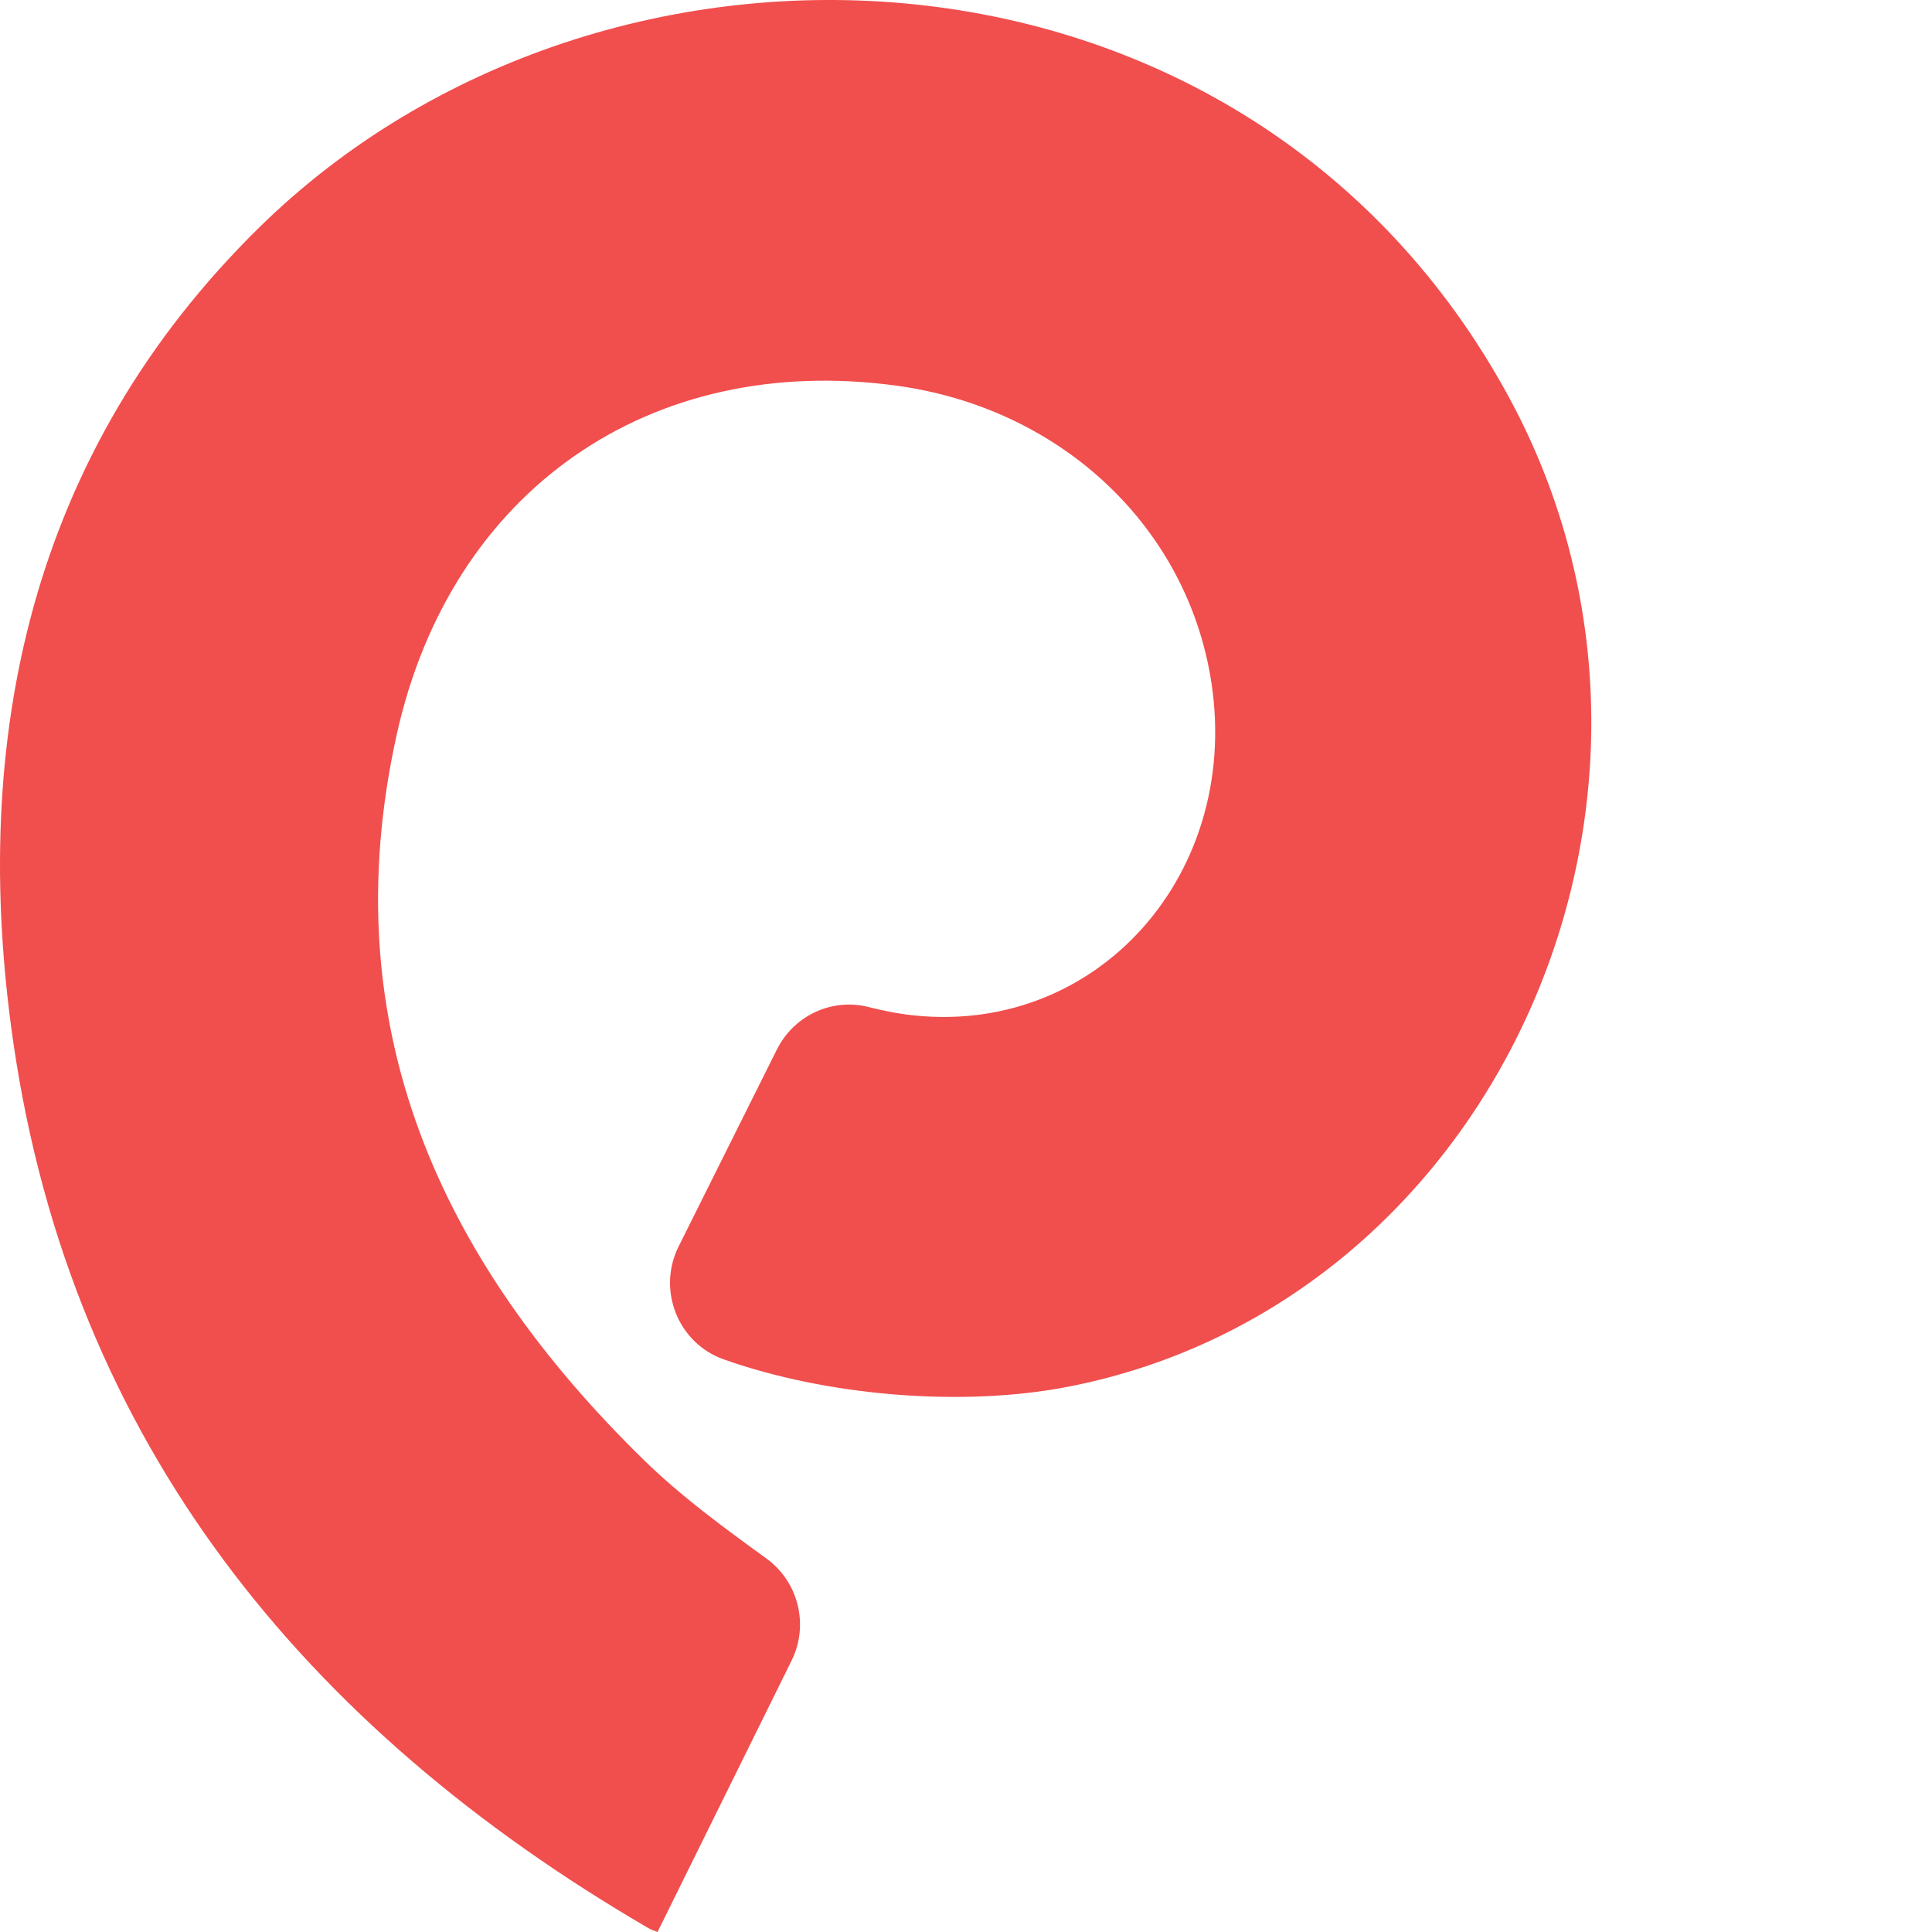 <svg width="144" height="144" viewBox="0 0 30 30" fill="none" xmlns="http://www.w3.org/2000/svg">
    <path d="M9.997 22.67C6.839 19.583 5.155 15.942 6.161 11.403C7.002 7.615 10.093 5.466 13.924 5.989C16.429 6.332 18.366 8.113 18.788 10.463C19.34 13.545 17.017 16.151 14.055 15.751C13.864 15.725 13.675 15.684 13.483 15.636C12.916 15.494 12.327 15.77 12.064 16.296C11.554 17.318 11.045 18.338 10.538 19.354C10.2 20.031 10.527 20.856 11.237 21.108C12.824 21.672 14.935 21.856 16.592 21.532C23.259 20.228 26.758 12.324 23.44 6.185C19.391 -1.305 9.395 -1.747 4.023 3.534C0.475 7.022 -0.481 11.471 0.209 16.202C1.115 22.41 4.737 26.827 10.051 29.93C10.099 29.959 10.153 29.98 10.21 30L12.292 25.785C12.565 25.232 12.399 24.561 11.9 24.2C11.219 23.707 10.569 23.229 9.997 22.67Z" fill="#F14E4E"/>
</svg>

